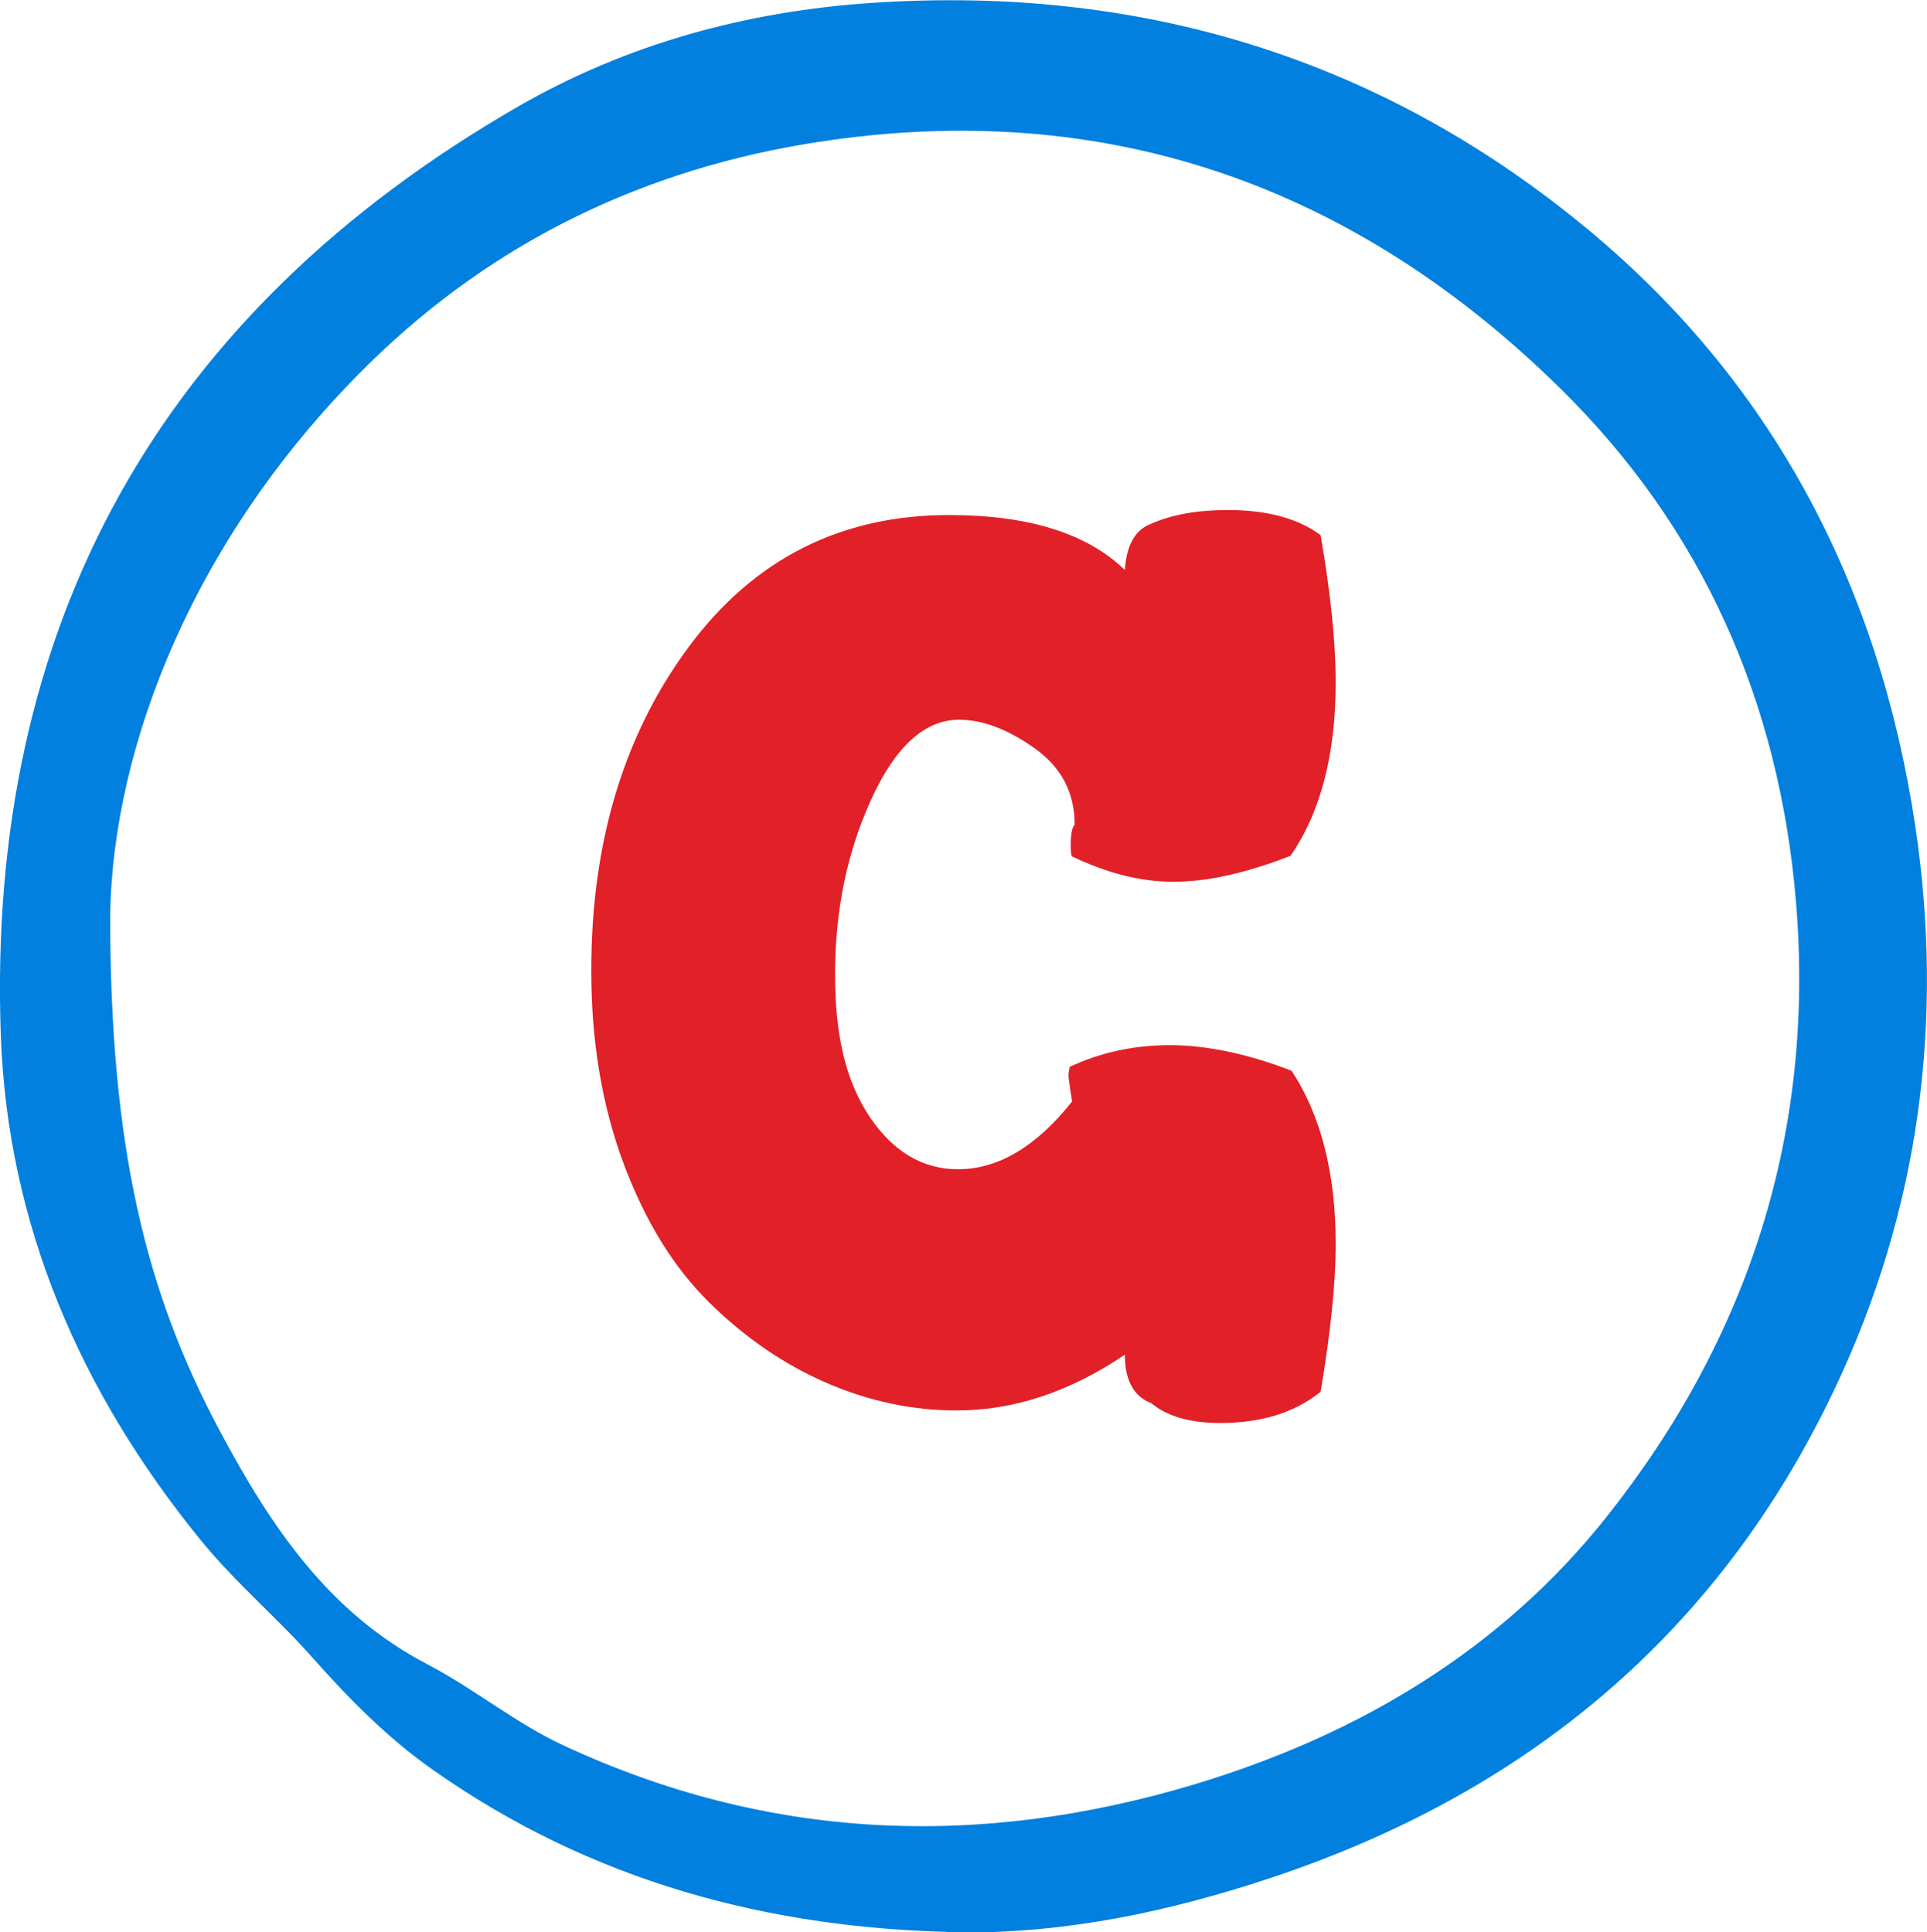<svg xmlns="http://www.w3.org/2000/svg" data-name="Layer 2" viewBox="0 0 69.09 69.29"><g data-name="Layer 1"><path d="M34.42 68.79c-6.76-.11-13.03-1.8-18.61-5.73-1.58-1.11-2.92-2.47-4.2-3.91-1.3-1.48-2.83-2.75-4.07-4.29C3.34 49.68.78 43.81.53 37.15 0 22.56 6.17 11.57 18.78 4.28 22.63 2.05 26.89.89 31.34.6c9.35-.62 17.78 1.89 25.04 7.82 6.72 5.48 10.5 12.71 11.79 21.24 1.04 6.92.16 13.62-2.85 19.95-4.11 8.66-10.92 14.28-19.95 17.27-3.55 1.18-7.18 1.95-10.95 1.92ZM3.45 32.83c0 8.37 1.29 13.65 3.97 18.68 1.86 3.49 3.99 6.7 7.68 8.62 1.66.87 3.14 2.1 4.86 2.9 7.48 3.49 15.17 3.79 23 1.44 5.95-1.79 11.17-4.89 15.04-9.77 5.17-6.52 7.59-14.01 6.89-22.41-.61-7.29-3.42-13.64-8.62-18.74C48.78 6.19 39.75 2.98 29.24 4.6c-6.24.96-11.75 3.59-16.29 8.02-6.42 6.27-9.41 13.99-9.5 20.21Z" style="fill:#0180df;stroke:#0180df;stroke-miterlimit:10"/><path d="M21.2 34.79c0-4.59 1.17-8.46 3.5-11.6s5.44-4.72 9.33-4.72c2.85 0 4.95.66 6.3 1.97.06-.89.37-1.45.95-1.66.75-.33 1.66-.49 2.74-.49 1.41 0 2.52.3 3.33.9.36 2.09.54 3.85.54 5.28 0 2.58-.54 4.66-1.62 6.22-1.59.62-2.99.93-4.19.93s-2.36-.3-3.65-.91c-.03-.06-.04-.2-.04-.41 0-.36.04-.61.14-.73 0-1.15-.48-2.06-1.44-2.74-.96-.68-1.86-1.02-2.7-1.02-1.23 0-2.28.95-3.15 2.85-.87 1.9-1.3 3.99-1.3 6.28s.42 3.9 1.26 5.14c.84 1.23 1.89 1.85 3.15 1.85 1.44 0 2.8-.81 4.09-2.43-.09-.55-.13-.86-.13-.92s0-.12.02-.18c.01-.06.02-.11.02-.14 1.11-.52 2.31-.78 3.6-.78s2.8.31 4.36.92c1.05 1.6 1.58 3.67 1.58 6.21 0 1.4-.18 3.16-.54 5.3-.93.75-2.13 1.12-3.6 1.12-1.08 0-1.91-.24-2.47-.71-.63-.24-.95-.82-.95-1.74-1.98 1.34-3.99 2-6.03 2-1.59 0-3.15-.33-4.67-.99-1.52-.66-2.92-1.62-4.2-2.88s-2.3-2.92-3.07-4.98c-.77-2.06-1.16-4.36-1.16-6.91Z" style="fill:#e12027"/></g></svg>